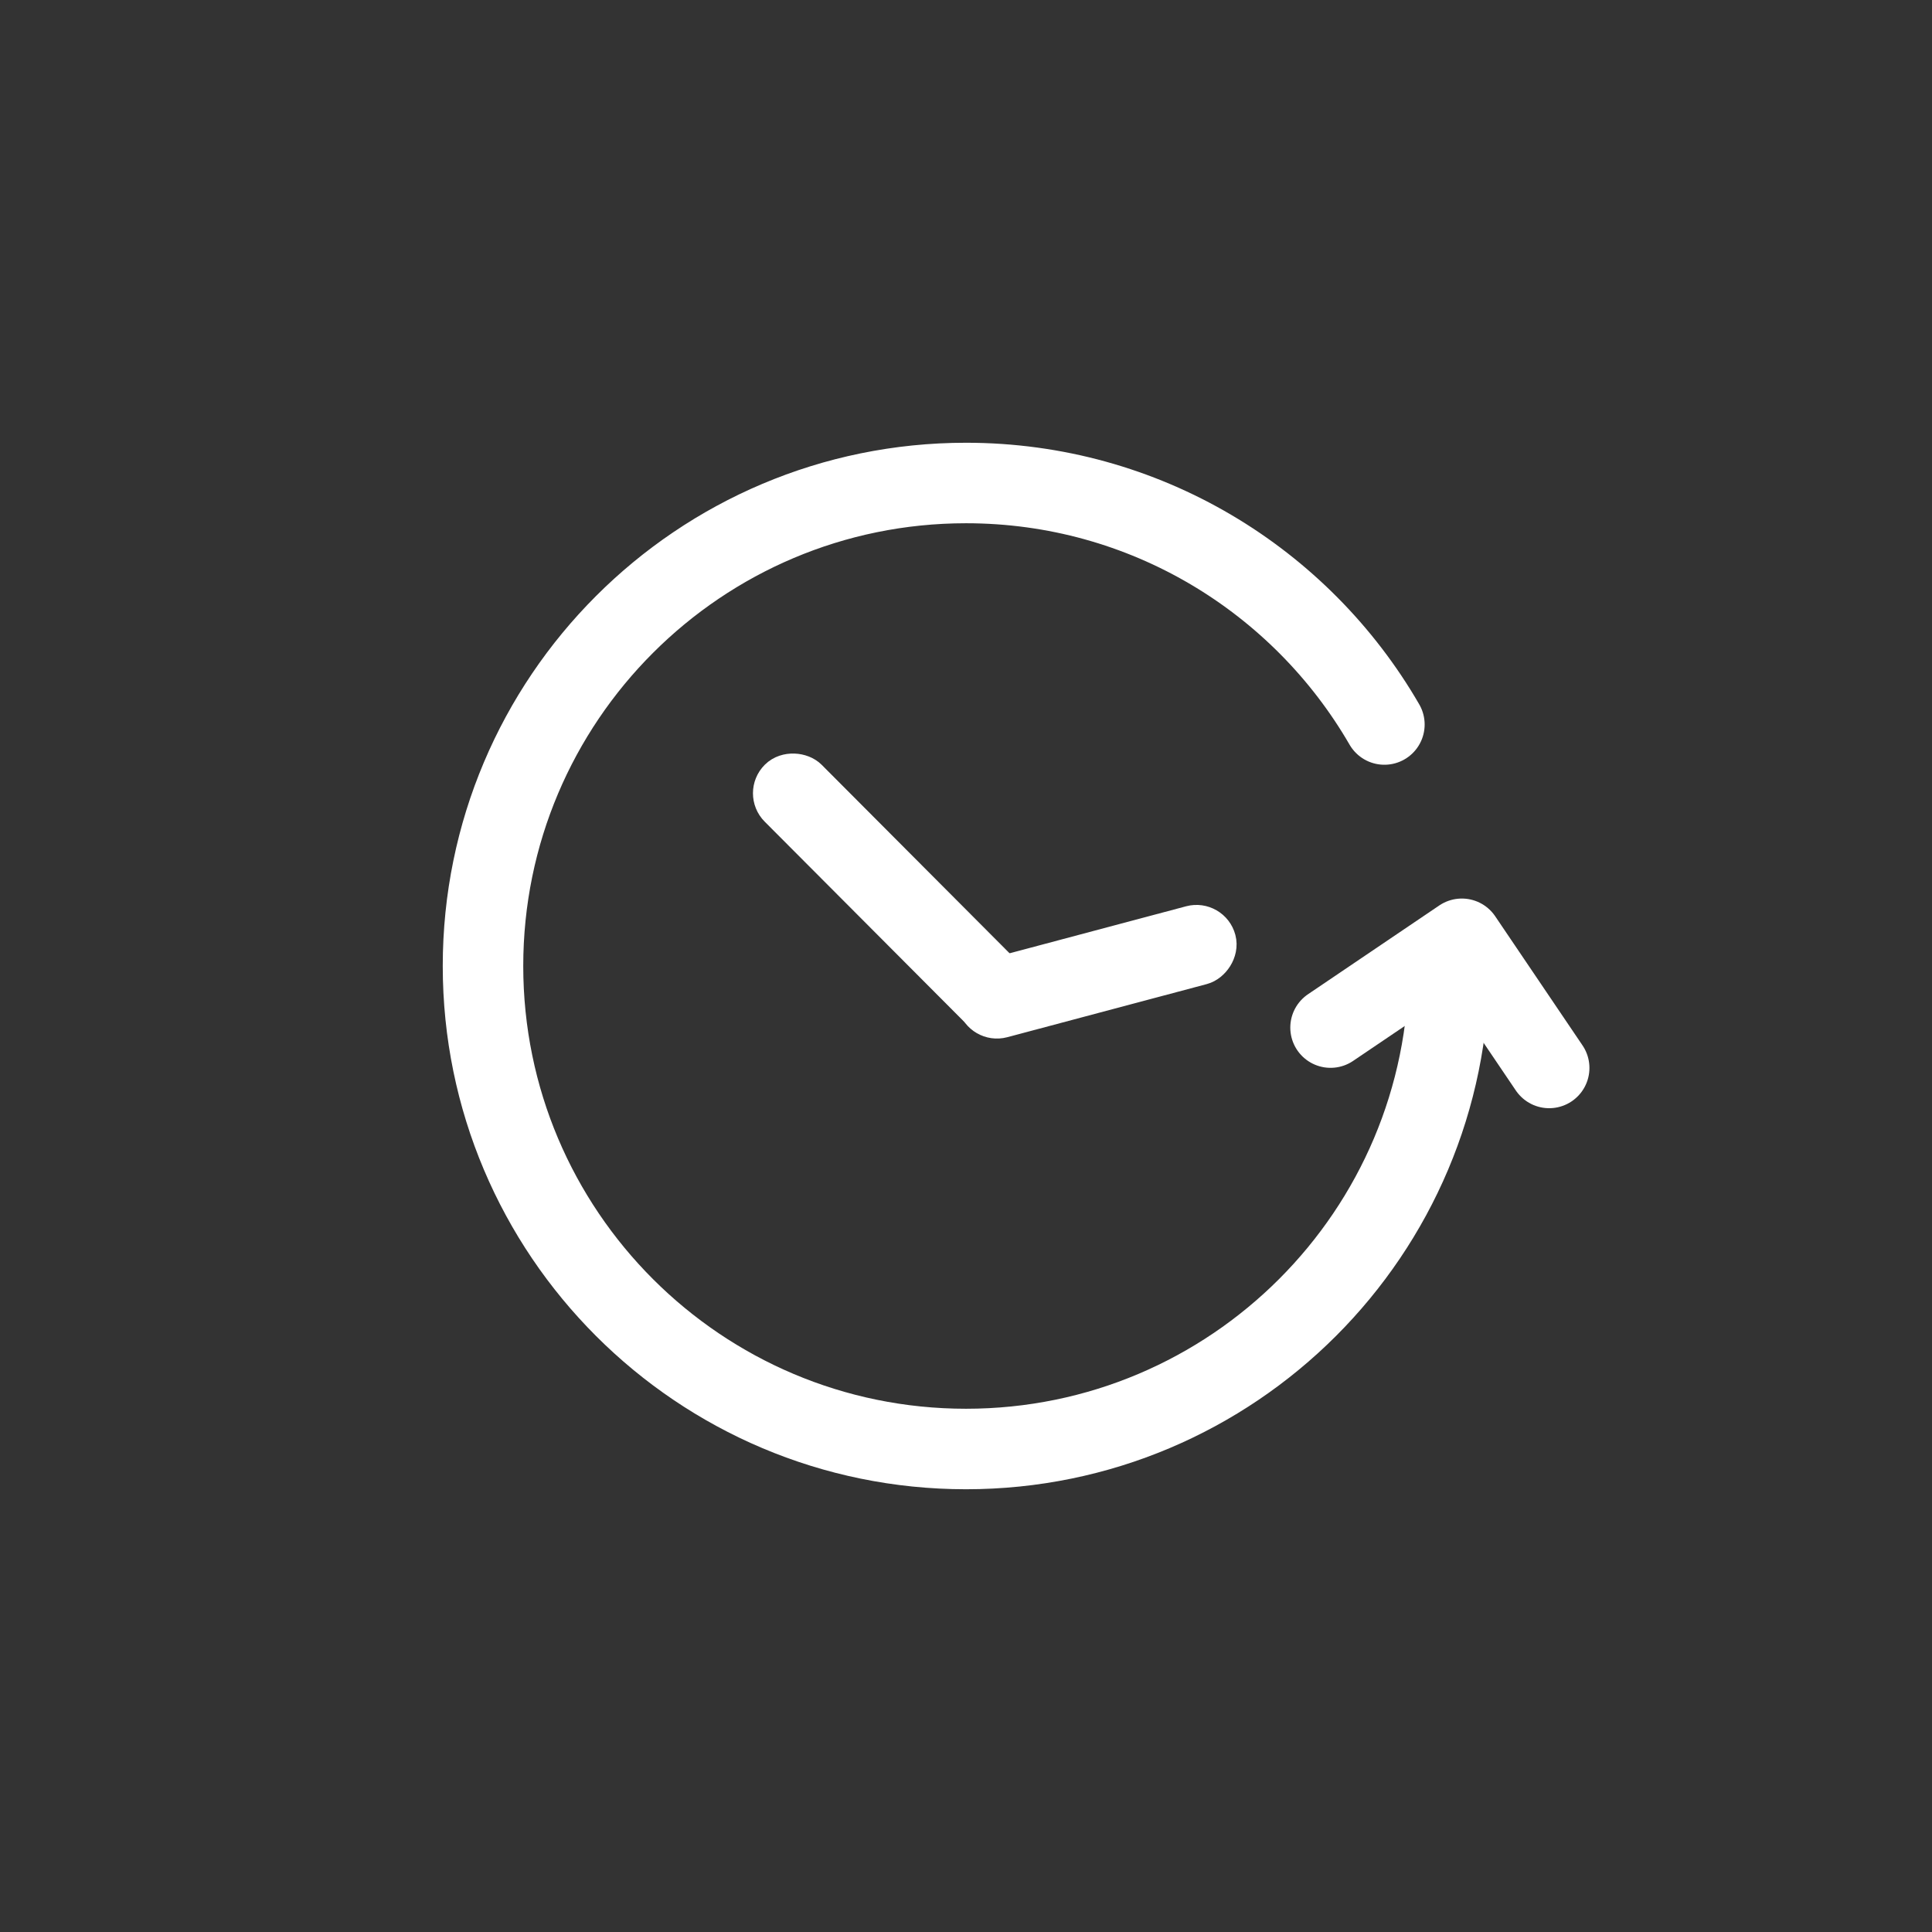 <svg width="48" height="48" viewBox="0 0 48 48" fill="none" xmlns="http://www.w3.org/2000/svg">
<rect x="0" y="0" width="48" height="48" fill="#333333" stroke="none"/>
<path d="M36 24C36 30.627 30.627 36 24 36C17.373 36 12 30.627 12 24C12 17.373 17.373 12 24 12C28.442 12 32.32 14.413 34.395 18" stroke="white" stroke-width="2" stroke-linecap="round"/>
<mask id="path-2-inside-1_3646_12286" fill="white">
<rect x="22" y="9" width="4" height="3" rx="1"/>
</mask>
<rect x="22" y="9" width="4" height="3" rx="1" stroke="white" stroke-width="3" mask="url(#path-2-inside-1_3646_12286)"/>
<rect x="19" y="19.707" width="1" height="8" rx="0.5" transform="rotate(-44.91 19 19.707)" fill="white" stroke="white"/>
<rect x="30.08" y="22.871" width="1" height="6.129" rx="0.5" transform="rotate(75.09 30.08 22.871)" fill="white" stroke="white"/>
<path d="M38.489 26.533L36.319 23.324L33.057 25.53" stroke="white" stroke-width="2" stroke-linecap="round" stroke-linejoin="round"/>
</svg>
